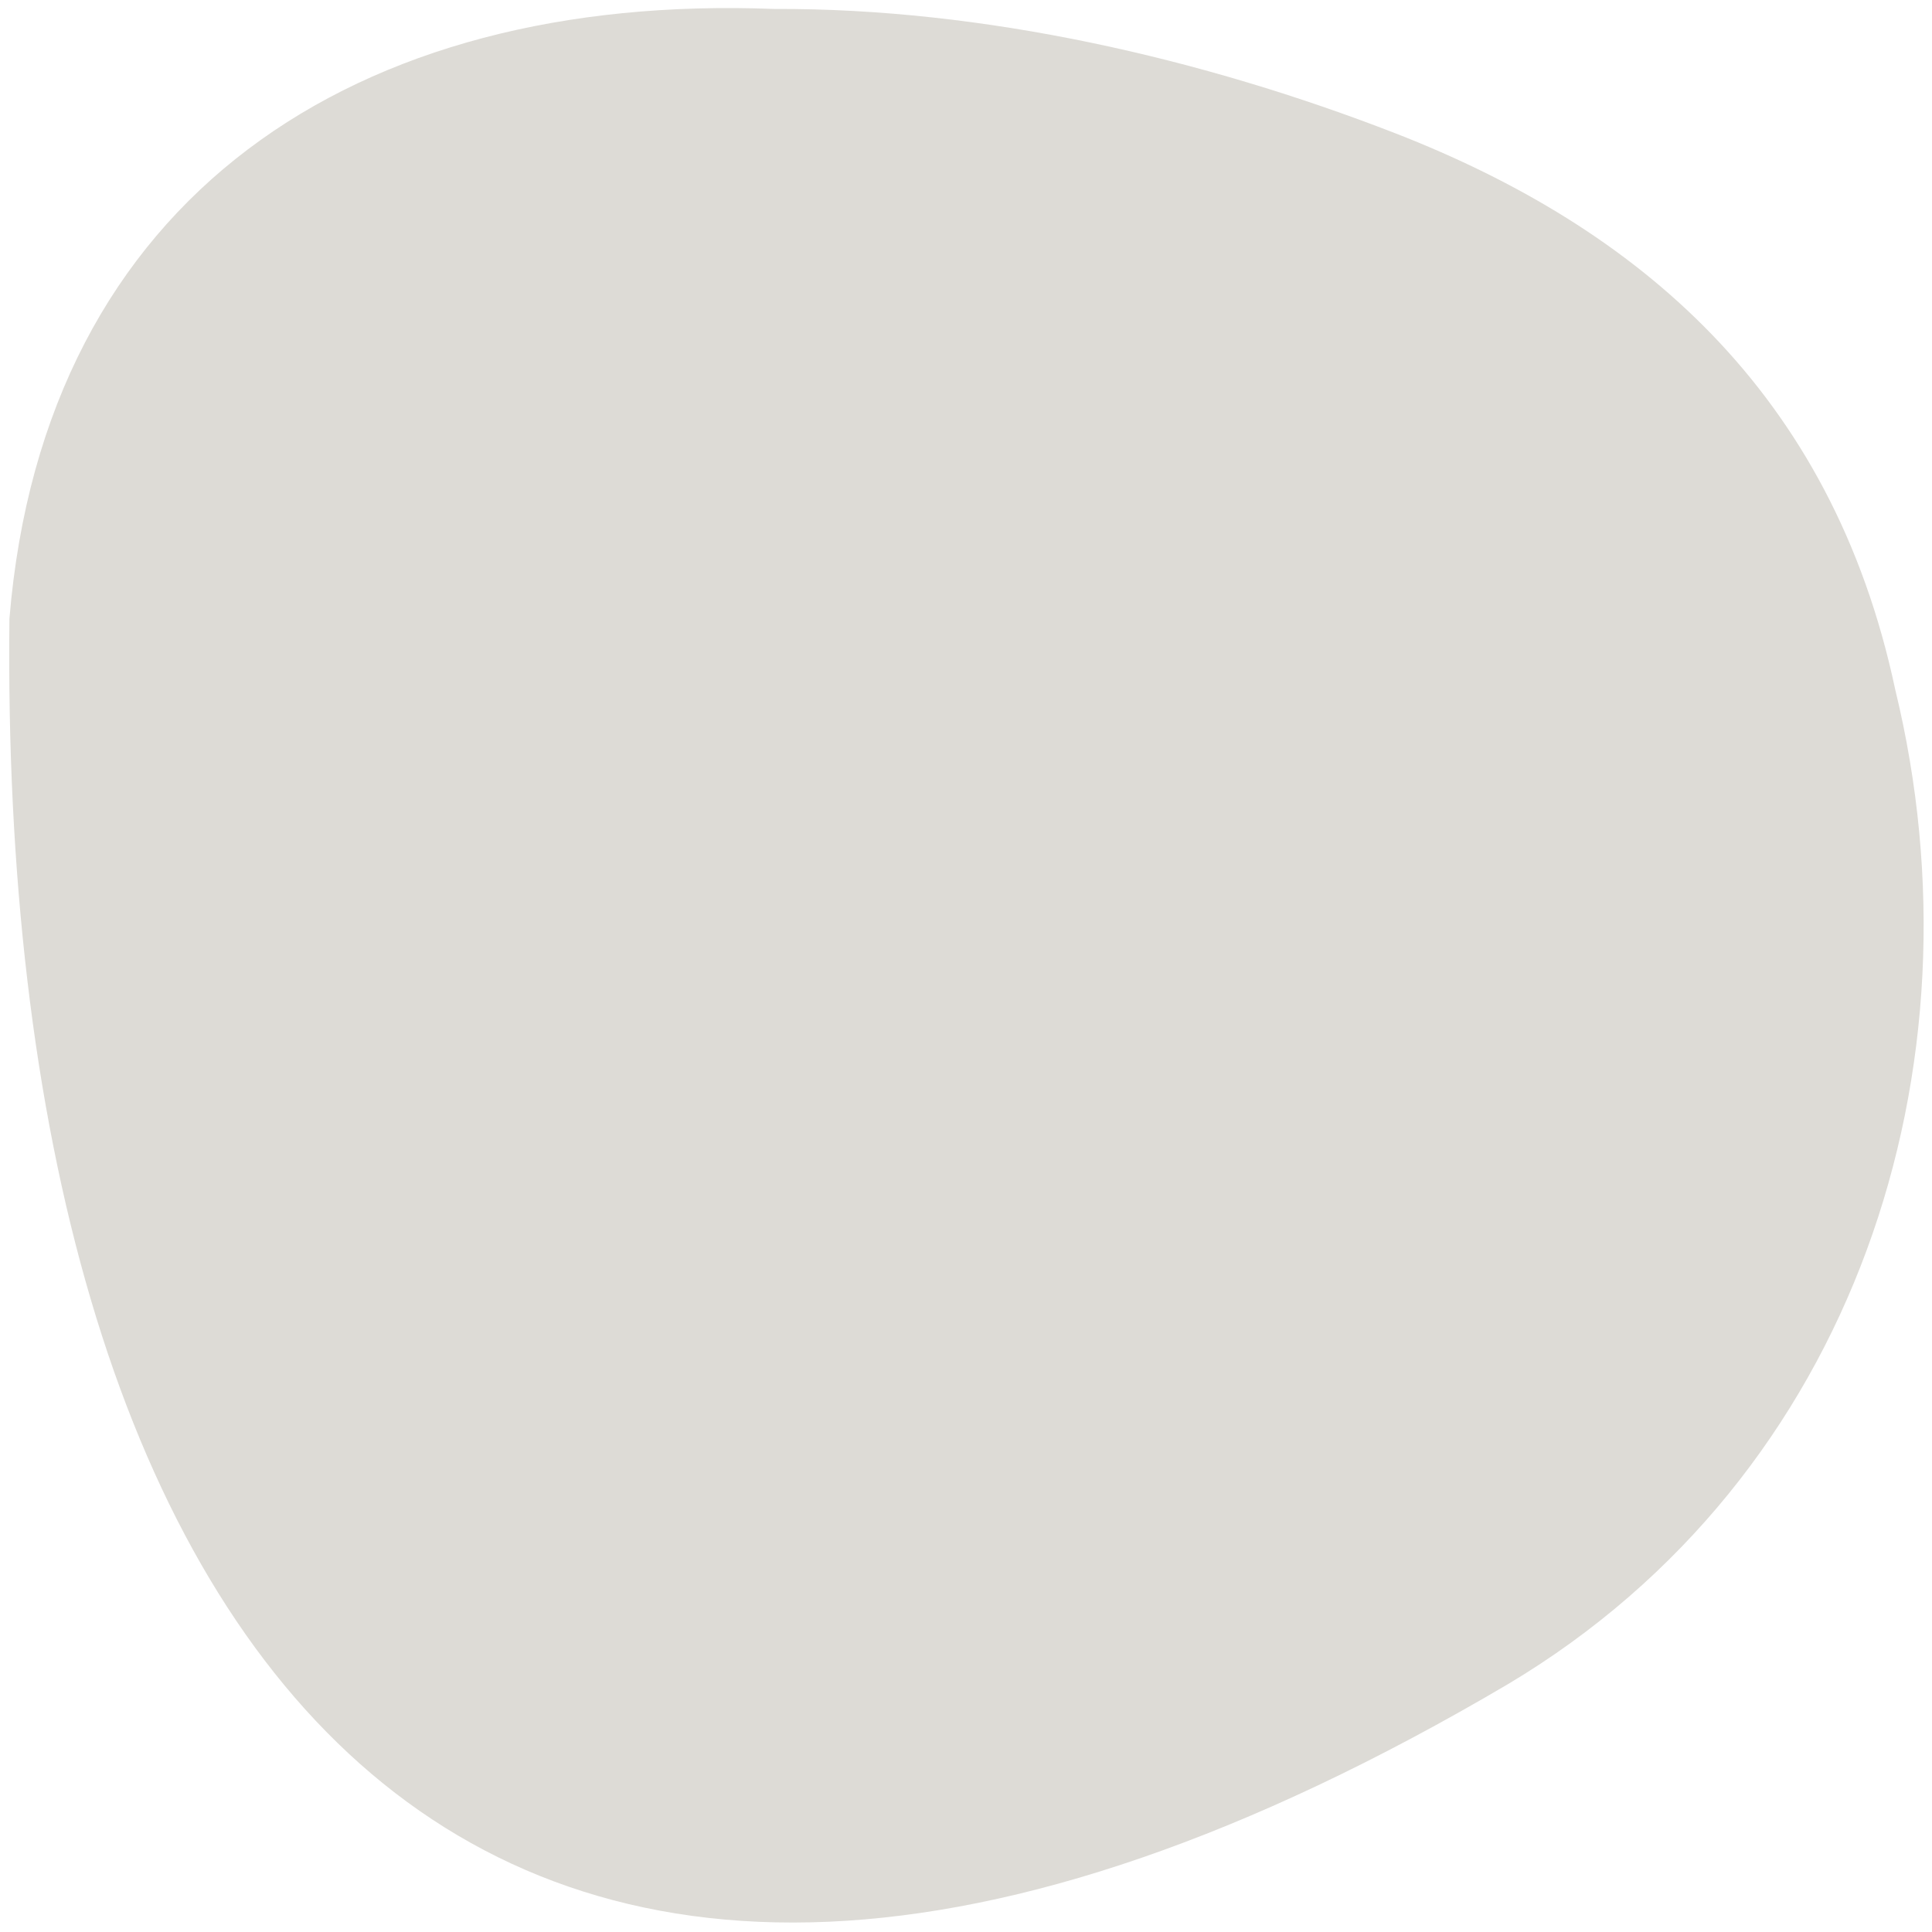 <svg xmlns="http://www.w3.org/2000/svg" id="Laag_1" viewBox="0 0 82 82"><defs><style>.cls-1{fill:#dddbd6;}</style></defs><path class="cls-1" d="M32.86.38c8.91-.04,18.21,2.11,26.37,5.28,10.24,3.99,18.52,10.93,21.21,23.61,3.89,16-1.65,33.38-16.42,42.2C19.34,97.82-.08,69.23.4,26.26,1.88,8.32,15.11-.31,32.86.38Z"></path></svg>